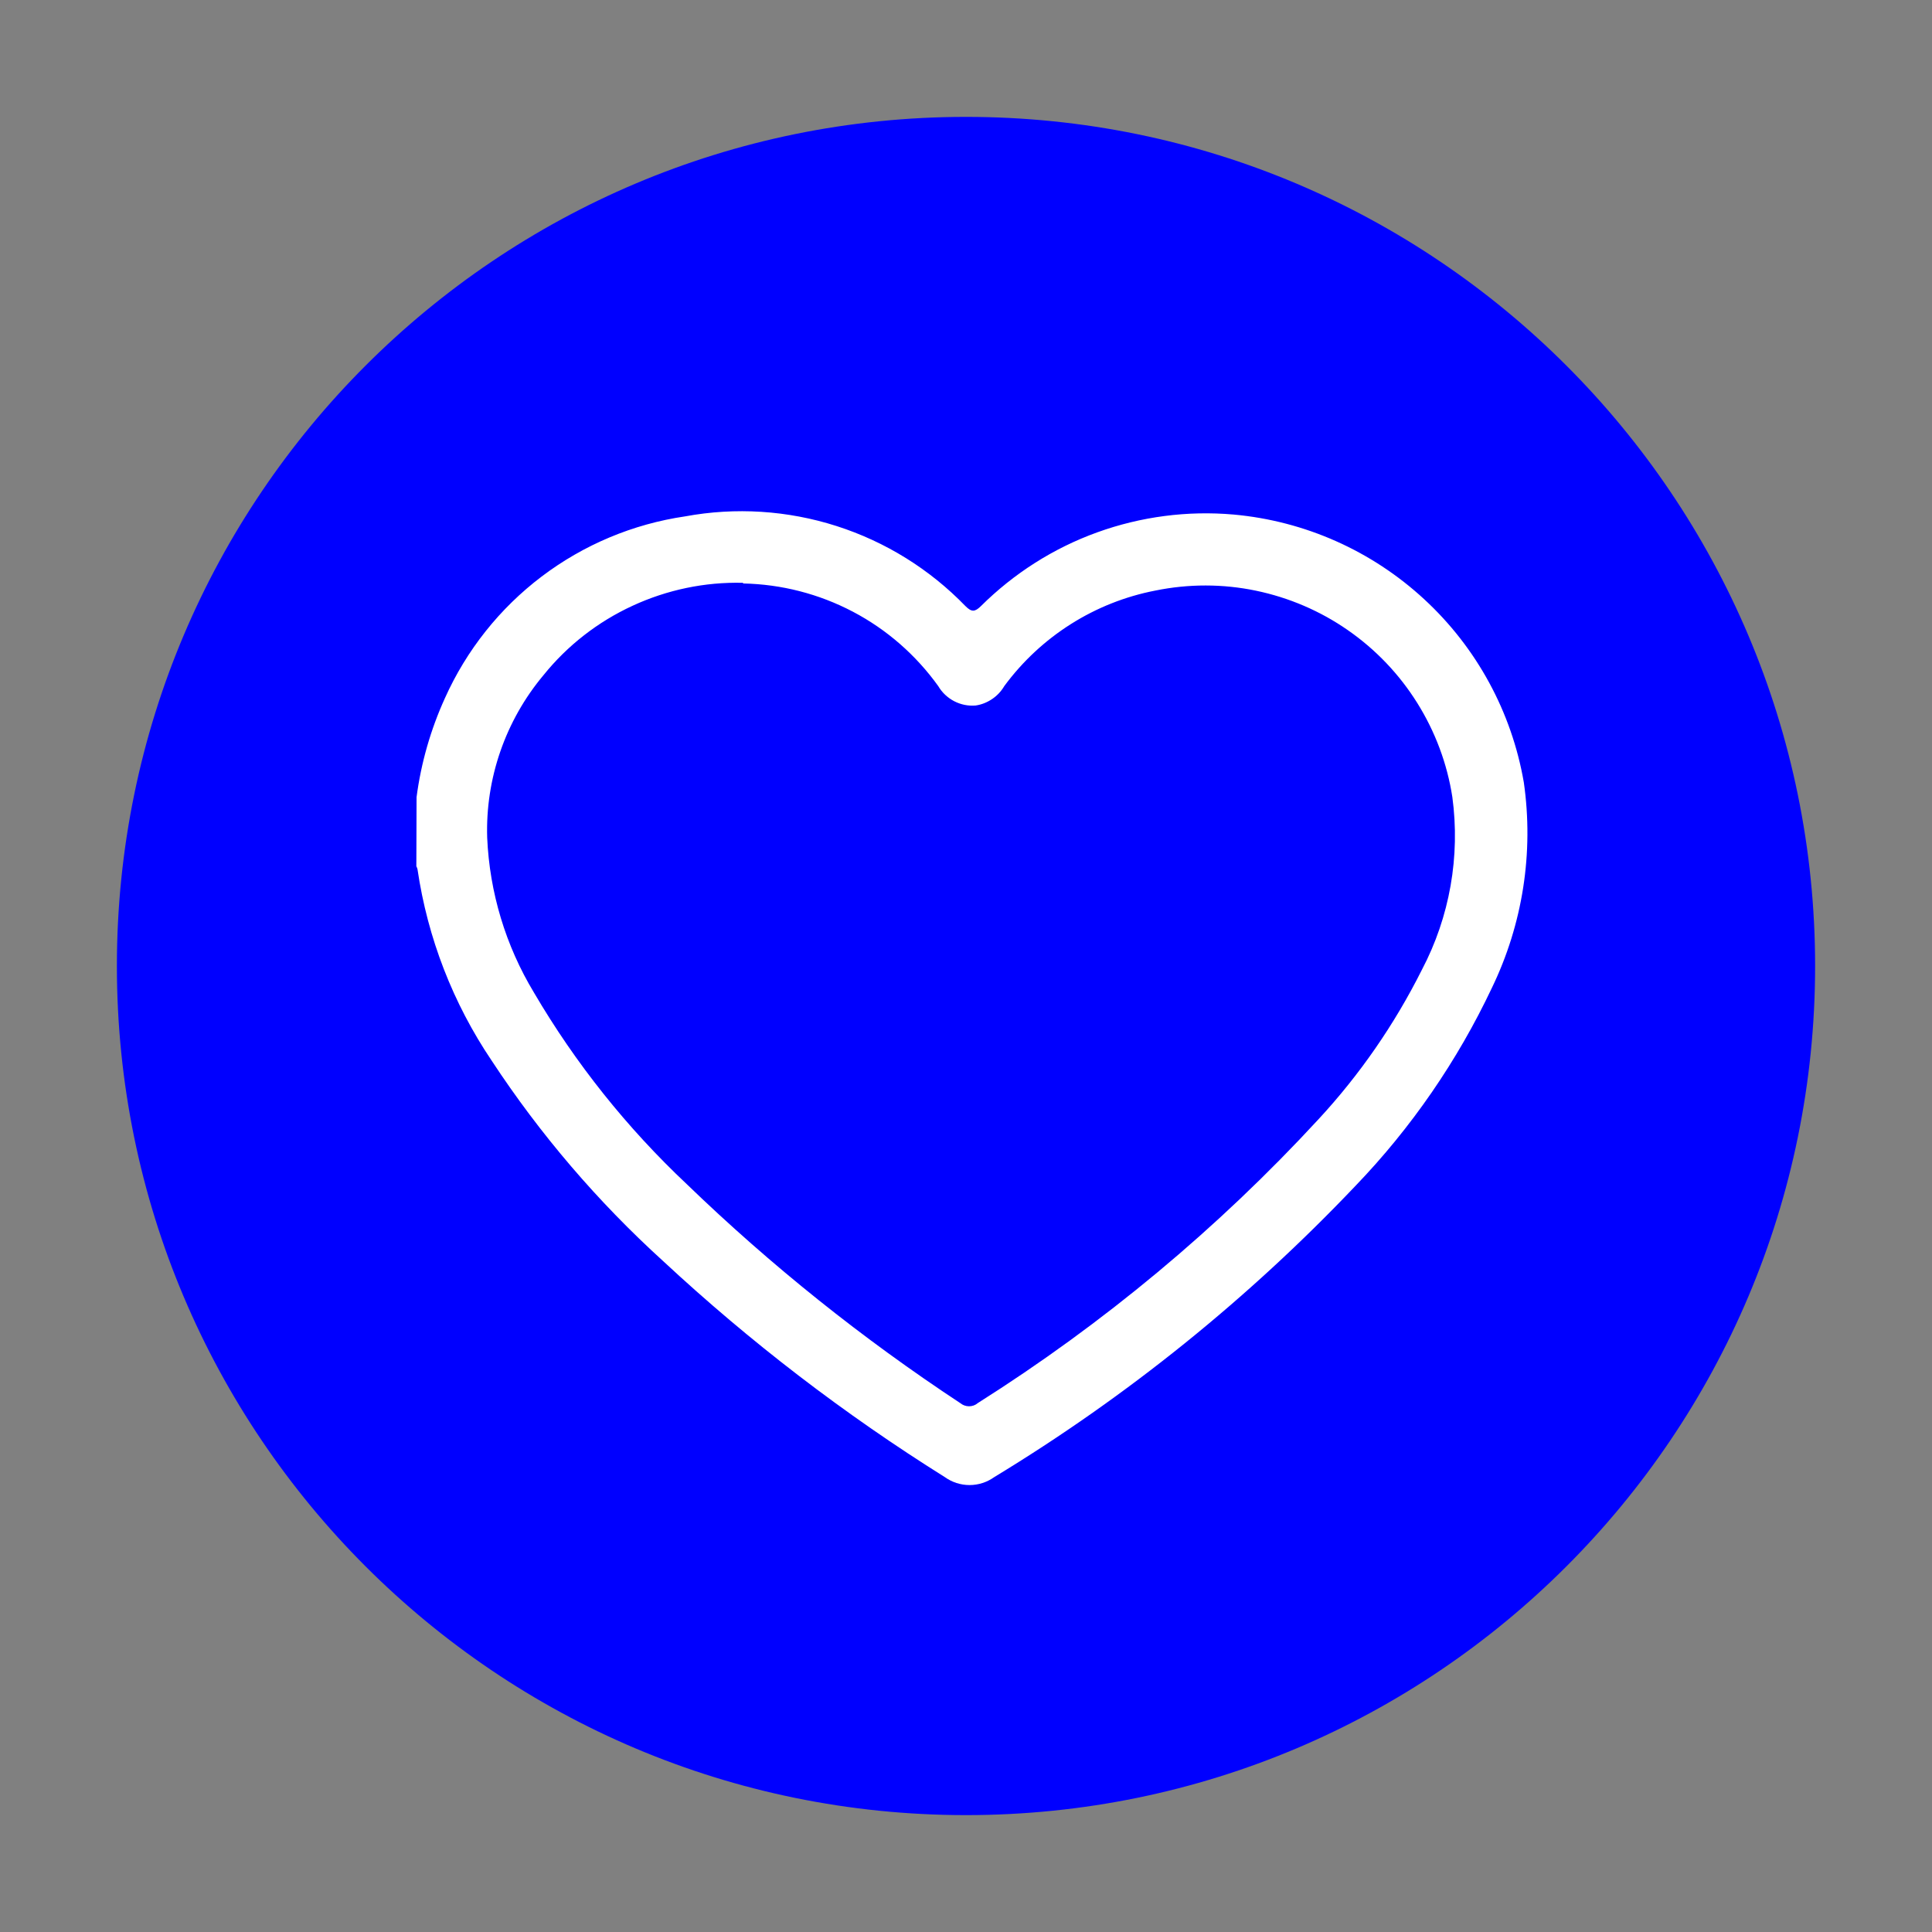 <svg xmlns="http://www.w3.org/2000/svg" xmlns:xlink="http://www.w3.org/1999/xlink" id="Capa_1" x="0px" y="0px" viewBox="0 0 180 180" style="enable-background:new 0 0 180 180;" xml:space="preserve"><rect x="0" y="0" width="180" height="180" fill="#808080" stroke="none"/><style type="text/css">	.st0{fill:#A2FF86;}	.st1{fill:#0000FF;}	.st2{fill:#FFFFFF;stroke:#0000FF;stroke-width:0.25;stroke-miterlimit:10;}	.st3{fill:#FFFFFF;}	.st4{fill:#F2F2F2;}	.st5{fill:#5E5E5E;}	.st6{clip-path:url(#SVGID_00000178921492470030896530000004422840098778609064_);fill:#F2F2F2;}	.st7{clip-path:url(#SVGID_00000178921492470030896530000004422840098778609064_);}	.st8{clip-path:url(#SVGID_00000066479364807408965770000009354589771921427361_);}	.st9{fill:#FFFFFF;fill-opacity:0.2;}	.st10{fill:url(#SVGID_00000078734552911439608030000012271891711334313864_);}	.st11{clip-path:url(#SVGID_00000098223103681437294350000010543133818785763489_);}	.st12{fill:#FFFFFF;fill-opacity:0.1;}	.st13{clip-path:url(#SVGID_00000035509948847229457170000014870159169011719811_);}	.st14{fill:#57C5B6;}	.st15{clip-path:url(#SVGID_00000034078209939897456570000018152902217056968091_);}	.st16{clip-path:url(#SVGID_00000100374581564878474630000018359909926317446273_);}	.st17{fill:#5E5E5E;fill-opacity:0.06;}	.st18{clip-path:url(#SVGID_00000155143816734443175390000008347203818451870628_);}	.st19{clip-path:url(#SVGID_00000117639413714759860050000017885100566776353929_);}	.st20{fill:#FFFFFF;stroke:#0000FF;stroke-width:0.706;stroke-miterlimit:10;}	.st21{clip-path:url(#SVGID_00000128467335184326361130000016172873770571117725_);}	.st22{clip-path:url(#SVGID_00000145773732729748007250000013106027239972589479_);}	.st23{clip-path:url(#SVGID_00000044886618956940218190000003501571682961608848_);}	.st24{clip-path:url(#SVGID_00000079467812717136794360000009514993095470791320_);}	.st25{fill:none;stroke:#0000FF;}</style><g>	<defs>		<rect id="SVGID_00000108288143946171669060000000204014744303674523_" x="10.89" y="10.89" width="158.23" height="158.23"></rect>	</defs>	<clipPath id="SVGID_00000020367359901367361180000006610231015018485633_">		<use xlink:href="#SVGID_00000108288143946171669060000000204014744303674523_" style="overflow:visible;"></use>	</clipPath>	<g style="clip-path:url(#SVGID_00000020367359901367361180000006610231015018485633_);">		<path class="st1" d="M90,169.11c43.69,0,79.11-35.42,79.11-79.11S133.69,10.89,90,10.89S10.89,46.31,10.89,90   S46.31,169.11,90,169.11z"></path>		<path class="st3" d="M38.81,74.27c0.42-3.19,1.31-6.29,2.64-9.22c2.01-4.48,5.11-8.38,9.02-11.34c3.91-2.96,8.51-4.89,13.36-5.6   c4.7-0.87,9.55-0.56,14.11,0.9c4.56,1.46,8.68,4.02,12.01,7.46c0.57,0.57,0.88,0.55,1.44,0c3.07-3.05,6.76-5.4,10.83-6.87   c4.07-1.47,8.41-2.04,12.72-1.66c6.62,0.6,12.86,3.37,17.75,7.89c4.89,4.51,8.15,10.51,9.28,17.06c0.94,6.54-0.1,13.21-2.98,19.16   c-3.21,6.79-7.5,13.02-12.7,18.43c-9.97,10.5-21.29,19.63-33.66,27.14c-0.67,0.48-1.48,0.74-2.3,0.74c-0.83,0-1.63-0.26-2.3-0.74   c-9.36-5.86-18.15-12.6-26.24-20.12c-6.09-5.53-11.46-11.8-15.98-18.68c-3.61-5.35-5.97-11.44-6.91-17.82   c-0.02-0.1-0.06-0.2-0.11-0.29L38.81,74.27z M69.23,54.3c-3.55-0.09-7.08,0.65-10.3,2.14c-3.23,1.49-6.07,3.7-8.3,6.47   c-3.54,4.23-5.41,9.62-5.24,15.13c0.22,5.1,1.72,10.07,4.36,14.44c3.87,6.6,8.67,12.61,14.24,17.85   c7.84,7.57,16.37,14.39,25.47,20.39c0.23,0.19,0.52,0.3,0.82,0.3s0.59-0.1,0.82-0.3c11.69-7.39,22.36-16.27,31.74-26.44   c3.85-4.16,7.09-8.85,9.63-13.92c2.6-4.94,3.59-10.58,2.84-16.11c-0.48-3.11-1.6-6.09-3.27-8.76c-1.67-2.67-3.86-4.97-6.45-6.77   c-2.58-1.8-5.51-3.05-8.59-3.69c-3.08-0.64-6.26-0.64-9.35-0.01c-5.65,1.09-10.68,4.28-14.09,8.91c-0.28,0.48-0.67,0.89-1.13,1.2   c-0.46,0.31-0.98,0.52-1.53,0.6c-0.69,0.06-1.38-0.08-2-0.4c-0.61-0.32-1.13-0.8-1.48-1.4c-2.08-2.9-4.8-5.28-7.96-6.94   c-3.16-1.66-6.66-2.56-10.23-2.63L69.23,54.3z"></path>	</g></g></svg>